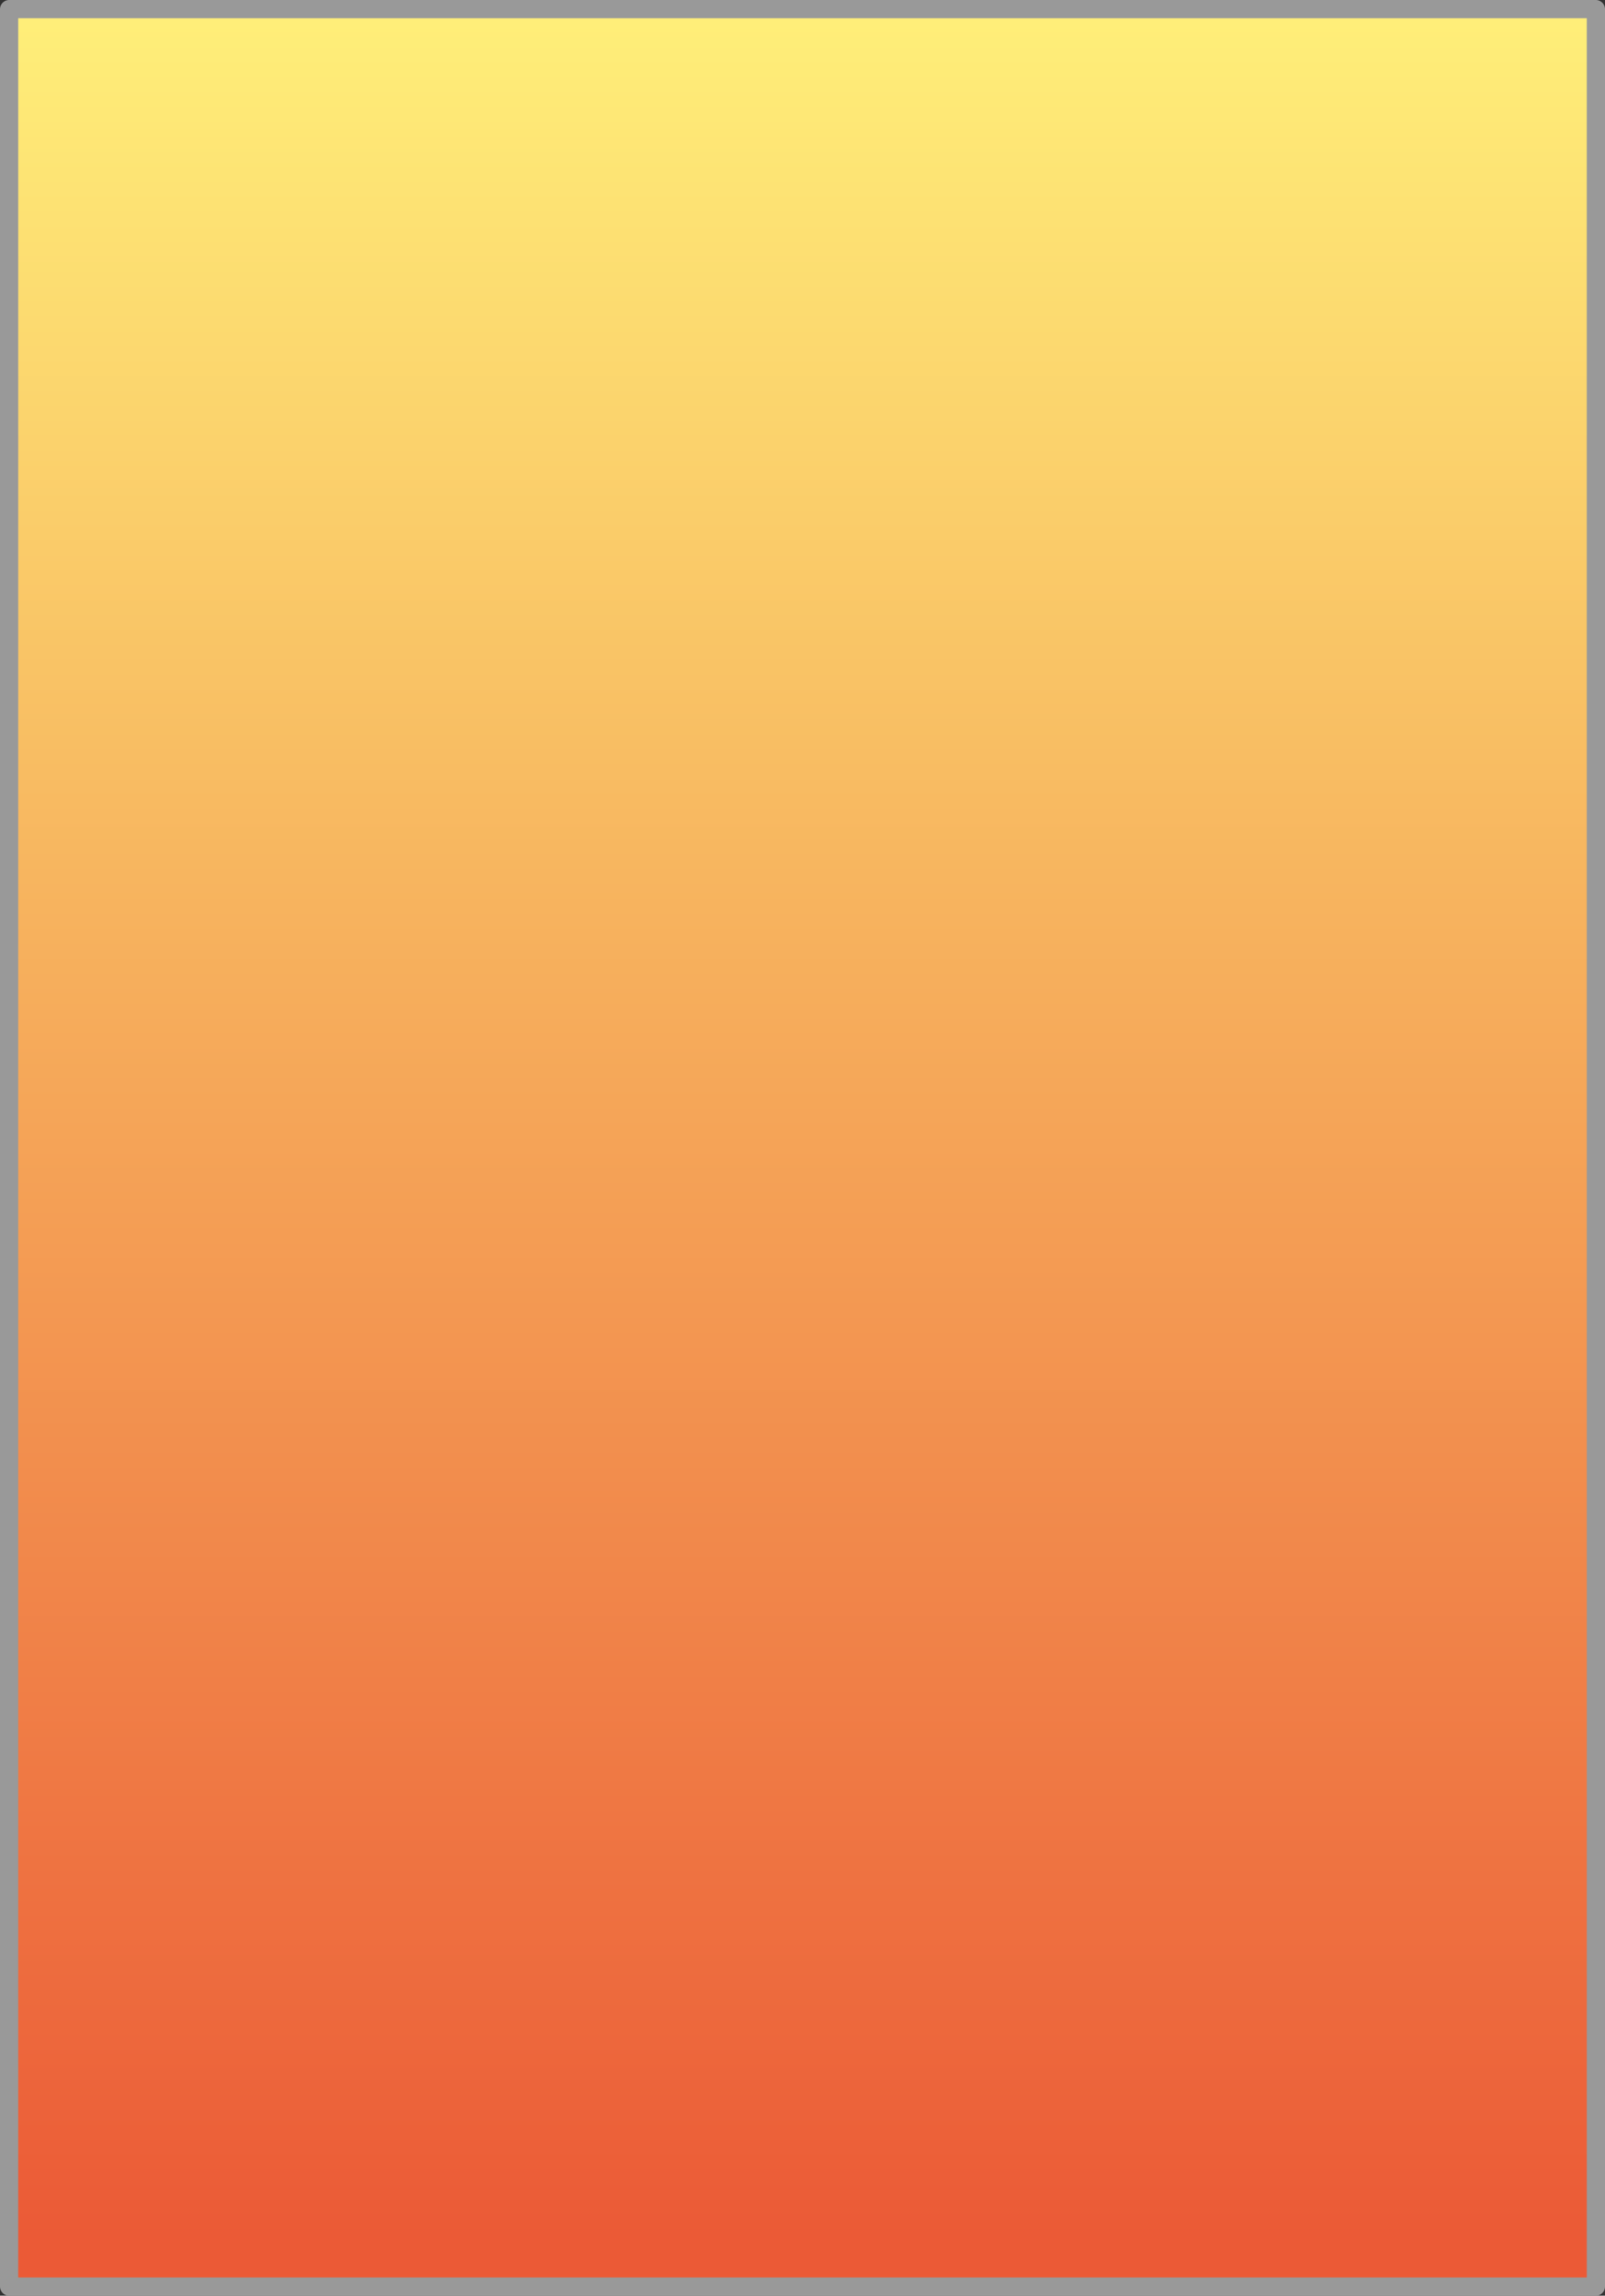 <?xml version="1.0" encoding="UTF-8" standalone="no"?>
<svg xmlns:xlink="http://www.w3.org/1999/xlink" height="251.65px" width="176.05px" xmlns="http://www.w3.org/2000/svg">
  <rect width="100%" height="100%" fill="#333333" stroke="none"/>
  <g transform="matrix(1.0, 0.0, 0.0, 1.0, -879.95, 213.85)">
    <path d="M1055.0 -212.85 L1055.0 36.8 880.95 36.8 880.95 -212.85 1055.0 -212.85" fill="url(#gradient0)" fill-rule="evenodd" stroke="none"/>
    <path d="M1055.0 -212.85 L1055.0 36.8 880.95 36.8 880.95 -212.85 1055.0 -212.85 Z" fill="none" stroke="#999999" stroke-linecap="round" stroke-linejoin="round" stroke-width="2.0"/>
  </g>
  <defs>
    <linearGradient gradientTransform="matrix(0.0, 0.151, -0.052, 0.0, 469.05, -92.35)" gradientUnits="userSpaceOnUse" id="gradient0" spreadMethod="pad" x1="-819.2" x2="819.2">
      <stop offset="0.0" stop-color="#fff17a"/>
      <stop offset="1.0" stop-color="#eb5a36"/>
    </linearGradient>
  </defs>
</svg>
